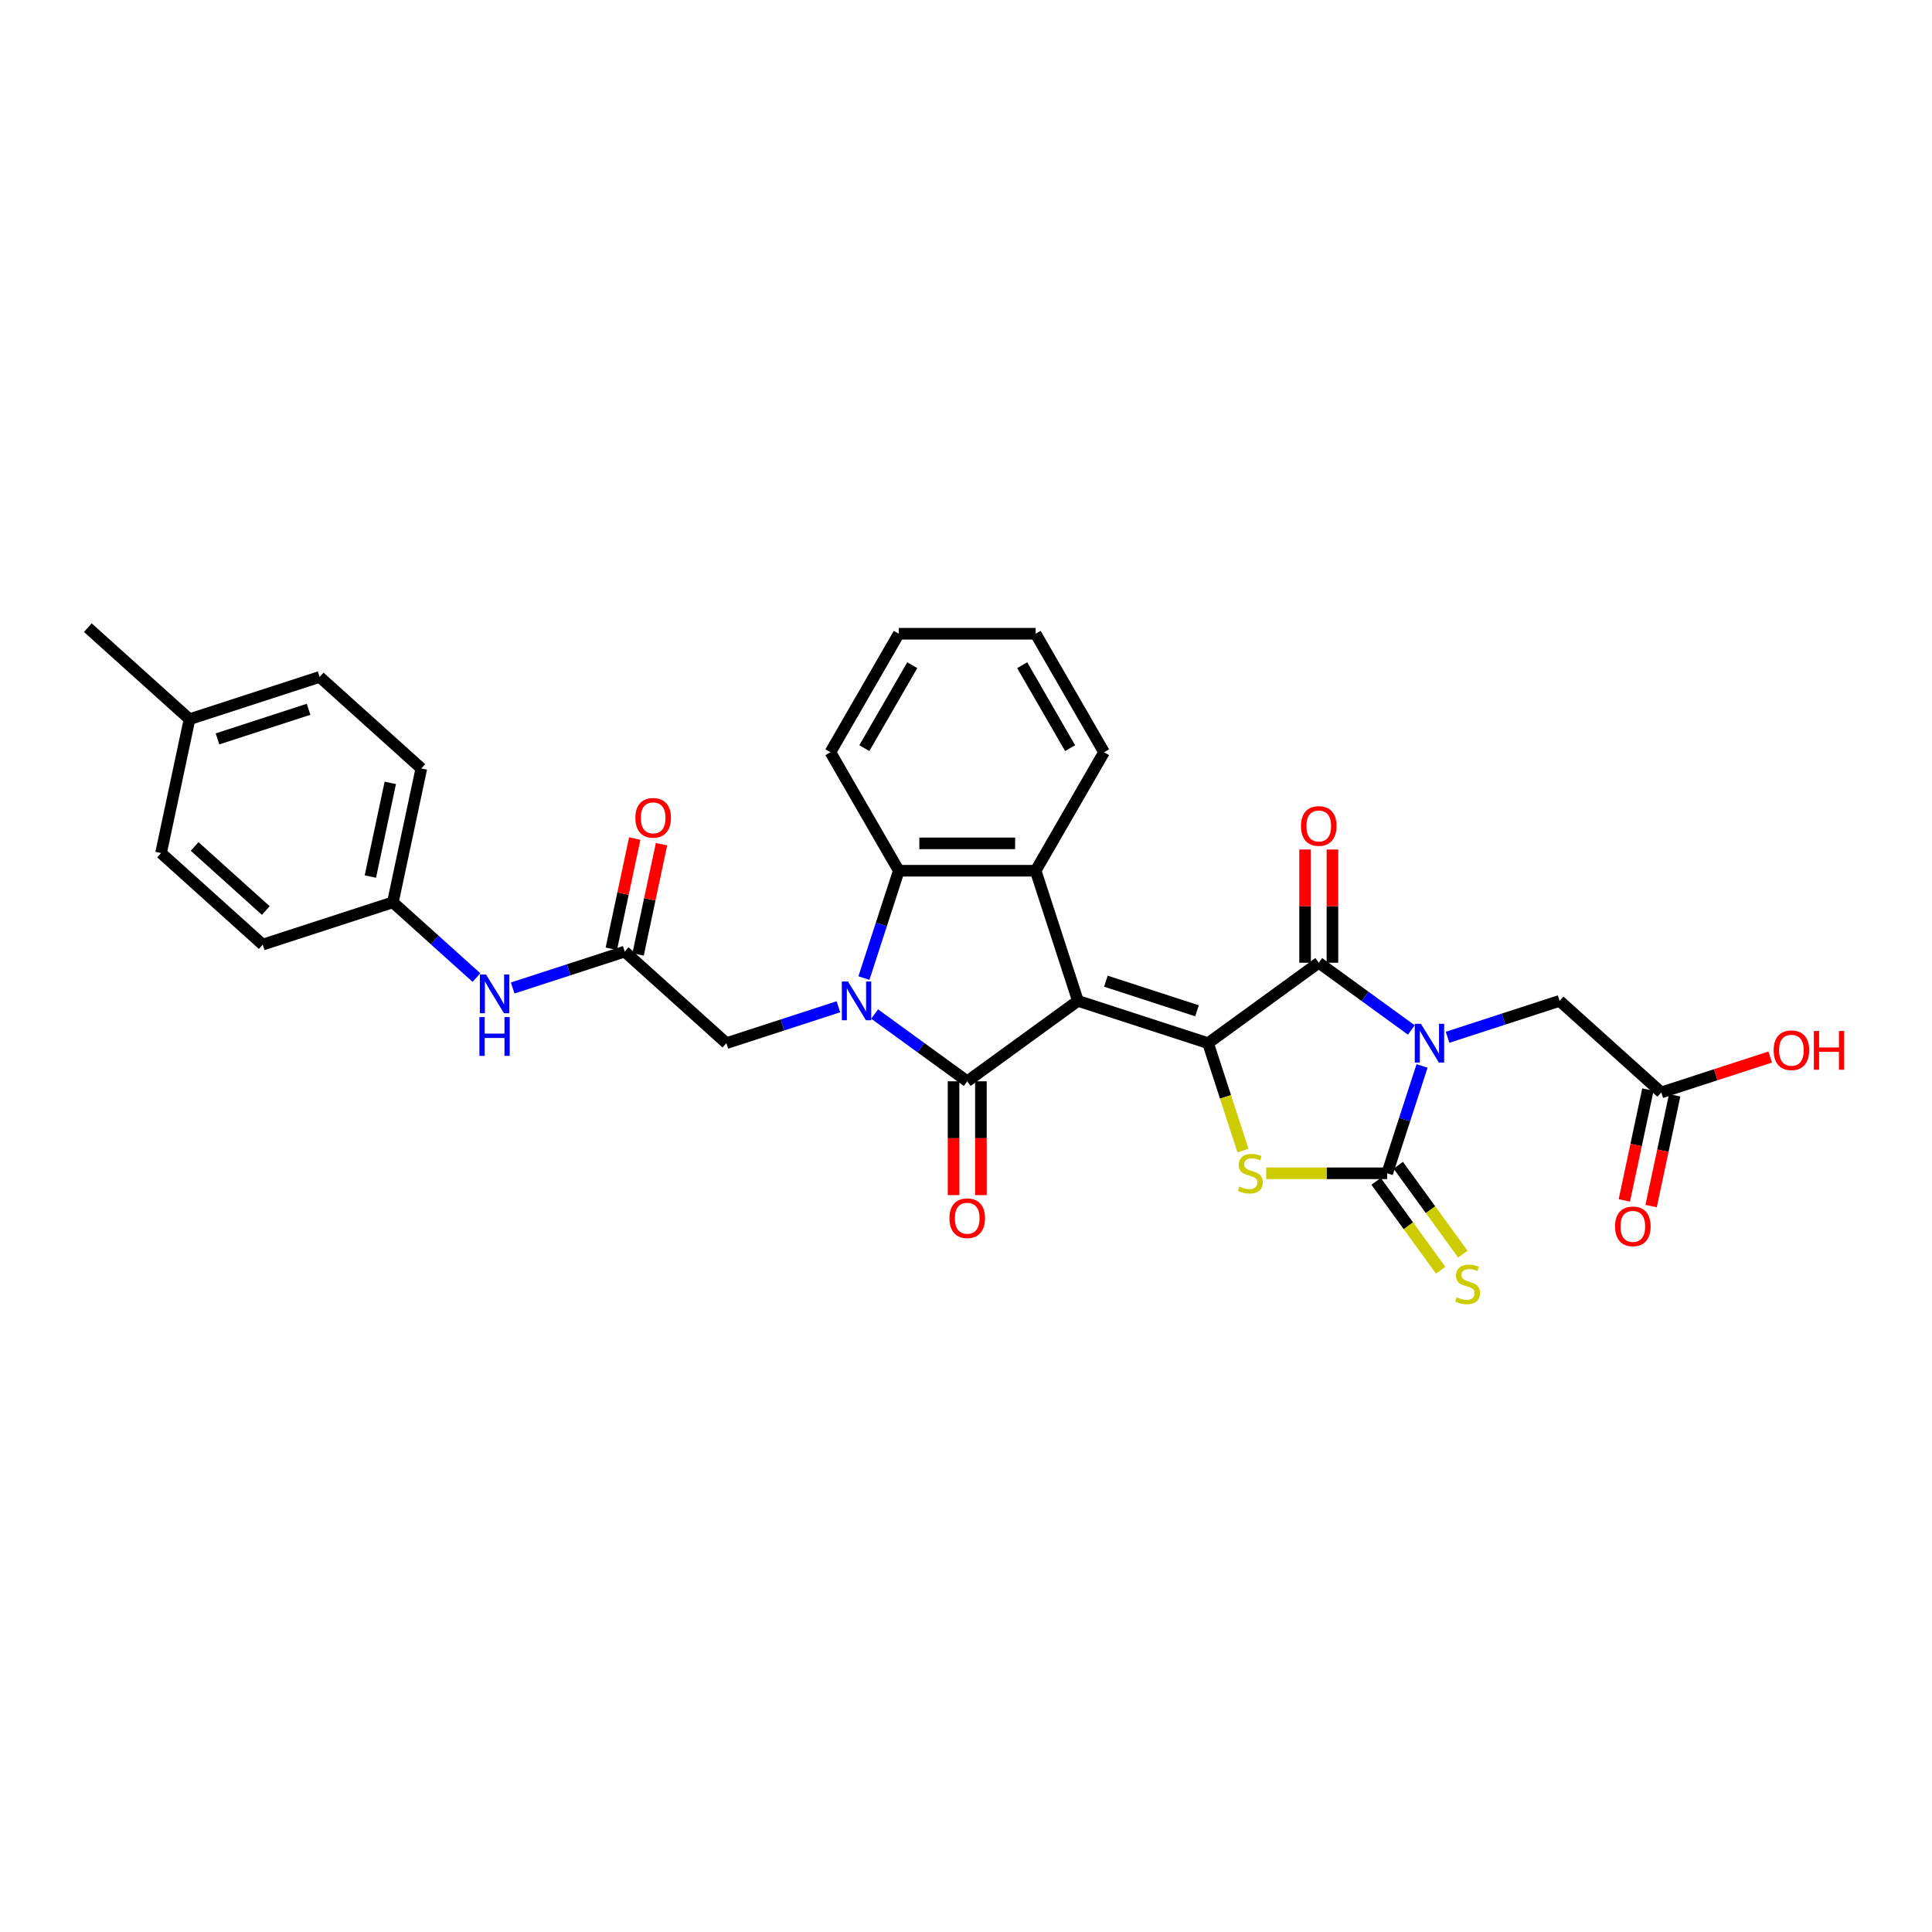 <?xml version='1.0' encoding='iso-8859-1'?>
<svg version='1.1' baseProfile='full'
              xmlns='http://www.w3.org/2000/svg'
                      xmlns:rdkit='http://www.rdkit.org/xml'
                      xmlns:xlink='http://www.w3.org/1999/xlink'
                  xml:space='preserve'
width='1000px' height='1000px' viewBox='0 0 1000 1000'>
<!-- END OF HEADER -->
<rect style='opacity:1.0;fill:#FFFFFF;stroke:none' width='1000' height='1000' x='0' y='0'> </rect>
<path class='bond-1' d='M 557.932,518.051 L 625.29,539.937' style='fill:none;fill-rule:evenodd;stroke:#000000;stroke-width:6px;stroke-linecap:butt;stroke-linejoin:miter;stroke-opacity:1' />
<path class='bond-1' d='M 572.413,507.862 L 619.563,523.182' style='fill:none;fill-rule:evenodd;stroke:#000000;stroke-width:6px;stroke-linecap:butt;stroke-linejoin:miter;stroke-opacity:1' />
<path class='bond-2' d='M 557.932,518.051 L 500.633,559.68' style='fill:none;fill-rule:evenodd;stroke:#000000;stroke-width:6px;stroke-linecap:butt;stroke-linejoin:miter;stroke-opacity:1' />
<path class='bond-7' d='M 557.932,518.051 L 536.046,450.693' style='fill:none;fill-rule:evenodd;stroke:#000000;stroke-width:6px;stroke-linecap:butt;stroke-linejoin:miter;stroke-opacity:1' />
<path class='bond-0' d='M 730.509,533.124 L 706.549,515.715' style='fill:none;fill-rule:evenodd;stroke:#0000FF;stroke-width:6px;stroke-linecap:butt;stroke-linejoin:miter;stroke-opacity:1' />
<path class='bond-0' d='M 706.549,515.715 L 682.588,498.307' style='fill:none;fill-rule:evenodd;stroke:#000000;stroke-width:6px;stroke-linecap:butt;stroke-linejoin:miter;stroke-opacity:1' />
<path class='bond-9' d='M 749.264,536.89 L 778.254,527.47' style='fill:none;fill-rule:evenodd;stroke:#0000FF;stroke-width:6px;stroke-linecap:butt;stroke-linejoin:miter;stroke-opacity:1' />
<path class='bond-9' d='M 778.254,527.47 L 807.244,518.051' style='fill:none;fill-rule:evenodd;stroke:#000000;stroke-width:6px;stroke-linecap:butt;stroke-linejoin:miter;stroke-opacity:1' />
<path class='bond-32' d='M 736.053,551.736 L 727.026,579.515' style='fill:none;fill-rule:evenodd;stroke:#0000FF;stroke-width:6px;stroke-linecap:butt;stroke-linejoin:miter;stroke-opacity:1' />
<path class='bond-32' d='M 727.026,579.515 L 718,607.295' style='fill:none;fill-rule:evenodd;stroke:#000000;stroke-width:6px;stroke-linecap:butt;stroke-linejoin:miter;stroke-opacity:1' />
<path class='bond-5' d='M 625.29,539.937 L 682.588,498.307' style='fill:none;fill-rule:evenodd;stroke:#000000;stroke-width:6px;stroke-linecap:butt;stroke-linejoin:miter;stroke-opacity:1' />
<path class='bond-6' d='M 625.29,539.937 L 634.321,567.73' style='fill:none;fill-rule:evenodd;stroke:#000000;stroke-width:6px;stroke-linecap:butt;stroke-linejoin:miter;stroke-opacity:1' />
<path class='bond-6' d='M 634.321,567.73 L 643.351,595.524' style='fill:none;fill-rule:evenodd;stroke:#CCCC00;stroke-width:6px;stroke-linecap:butt;stroke-linejoin:miter;stroke-opacity:1' />
<path class='bond-3' d='M 500.633,559.68 L 476.673,542.272' style='fill:none;fill-rule:evenodd;stroke:#000000;stroke-width:6px;stroke-linecap:butt;stroke-linejoin:miter;stroke-opacity:1' />
<path class='bond-3' d='M 476.673,542.272 L 452.712,524.864' style='fill:none;fill-rule:evenodd;stroke:#0000FF;stroke-width:6px;stroke-linecap:butt;stroke-linejoin:miter;stroke-opacity:1' />
<path class='bond-13' d='M 493.551,559.68 L 493.551,589.136' style='fill:none;fill-rule:evenodd;stroke:#000000;stroke-width:6px;stroke-linecap:butt;stroke-linejoin:miter;stroke-opacity:1' />
<path class='bond-13' d='M 493.551,589.136 L 493.551,618.592' style='fill:none;fill-rule:evenodd;stroke:#FF0000;stroke-width:6px;stroke-linecap:butt;stroke-linejoin:miter;stroke-opacity:1' />
<path class='bond-13' d='M 507.716,559.68 L 507.716,589.136' style='fill:none;fill-rule:evenodd;stroke:#000000;stroke-width:6px;stroke-linecap:butt;stroke-linejoin:miter;stroke-opacity:1' />
<path class='bond-13' d='M 507.716,589.136 L 507.716,618.592' style='fill:none;fill-rule:evenodd;stroke:#FF0000;stroke-width:6px;stroke-linecap:butt;stroke-linejoin:miter;stroke-opacity:1' />
<path class='bond-10' d='M 433.958,521.097 L 404.968,530.517' style='fill:none;fill-rule:evenodd;stroke:#0000FF;stroke-width:6px;stroke-linecap:butt;stroke-linejoin:miter;stroke-opacity:1' />
<path class='bond-10' d='M 404.968,530.517 L 375.977,539.937' style='fill:none;fill-rule:evenodd;stroke:#000000;stroke-width:6px;stroke-linecap:butt;stroke-linejoin:miter;stroke-opacity:1' />
<path class='bond-31' d='M 447.169,506.251 L 456.195,478.472' style='fill:none;fill-rule:evenodd;stroke:#0000FF;stroke-width:6px;stroke-linecap:butt;stroke-linejoin:miter;stroke-opacity:1' />
<path class='bond-31' d='M 456.195,478.472 L 465.221,450.693' style='fill:none;fill-rule:evenodd;stroke:#000000;stroke-width:6px;stroke-linecap:butt;stroke-linejoin:miter;stroke-opacity:1' />
<path class='bond-4' d='M 718,607.295 L 686.689,607.295' style='fill:none;fill-rule:evenodd;stroke:#000000;stroke-width:6px;stroke-linecap:butt;stroke-linejoin:miter;stroke-opacity:1' />
<path class='bond-4' d='M 686.689,607.295 L 655.377,607.295' style='fill:none;fill-rule:evenodd;stroke:#CCCC00;stroke-width:6px;stroke-linecap:butt;stroke-linejoin:miter;stroke-opacity:1' />
<path class='bond-12' d='M 712.271,611.458 L 728.985,634.463' style='fill:none;fill-rule:evenodd;stroke:#000000;stroke-width:6px;stroke-linecap:butt;stroke-linejoin:miter;stroke-opacity:1' />
<path class='bond-12' d='M 728.985,634.463 L 745.699,657.468' style='fill:none;fill-rule:evenodd;stroke:#CCCC00;stroke-width:6px;stroke-linecap:butt;stroke-linejoin:miter;stroke-opacity:1' />
<path class='bond-12' d='M 723.73,603.132 L 740.444,626.137' style='fill:none;fill-rule:evenodd;stroke:#000000;stroke-width:6px;stroke-linecap:butt;stroke-linejoin:miter;stroke-opacity:1' />
<path class='bond-12' d='M 740.444,626.137 L 757.158,649.142' style='fill:none;fill-rule:evenodd;stroke:#CCCC00;stroke-width:6px;stroke-linecap:butt;stroke-linejoin:miter;stroke-opacity:1' />
<path class='bond-15' d='M 689.671,498.307 L 689.671,469.007' style='fill:none;fill-rule:evenodd;stroke:#000000;stroke-width:6px;stroke-linecap:butt;stroke-linejoin:miter;stroke-opacity:1' />
<path class='bond-15' d='M 689.671,469.007 L 689.671,439.707' style='fill:none;fill-rule:evenodd;stroke:#FF0000;stroke-width:6px;stroke-linecap:butt;stroke-linejoin:miter;stroke-opacity:1' />
<path class='bond-15' d='M 675.506,498.307 L 675.506,469.007' style='fill:none;fill-rule:evenodd;stroke:#000000;stroke-width:6px;stroke-linecap:butt;stroke-linejoin:miter;stroke-opacity:1' />
<path class='bond-15' d='M 675.506,469.007 L 675.506,439.707' style='fill:none;fill-rule:evenodd;stroke:#FF0000;stroke-width:6px;stroke-linecap:butt;stroke-linejoin:miter;stroke-opacity:1' />
<path class='bond-8' d='M 536.046,450.693 L 465.221,450.693' style='fill:none;fill-rule:evenodd;stroke:#000000;stroke-width:6px;stroke-linecap:butt;stroke-linejoin:miter;stroke-opacity:1' />
<path class='bond-8' d='M 525.422,436.528 L 475.845,436.528' style='fill:none;fill-rule:evenodd;stroke:#000000;stroke-width:6px;stroke-linecap:butt;stroke-linejoin:miter;stroke-opacity:1' />
<path class='bond-20' d='M 536.046,450.693 L 571.458,389.357' style='fill:none;fill-rule:evenodd;stroke:#000000;stroke-width:6px;stroke-linecap:butt;stroke-linejoin:miter;stroke-opacity:1' />
<path class='bond-23' d='M 465.221,450.693 L 429.809,389.357' style='fill:none;fill-rule:evenodd;stroke:#000000;stroke-width:6px;stroke-linecap:butt;stroke-linejoin:miter;stroke-opacity:1' />
<path class='bond-14' d='M 807.244,518.051 L 859.877,565.442' style='fill:none;fill-rule:evenodd;stroke:#000000;stroke-width:6px;stroke-linecap:butt;stroke-linejoin:miter;stroke-opacity:1' />
<path class='bond-11' d='M 375.977,539.937 L 323.344,492.546' style='fill:none;fill-rule:evenodd;stroke:#000000;stroke-width:6px;stroke-linecap:butt;stroke-linejoin:miter;stroke-opacity:1' />
<path class='bond-16' d='M 323.344,492.546 L 294.354,501.965' style='fill:none;fill-rule:evenodd;stroke:#000000;stroke-width:6px;stroke-linecap:butt;stroke-linejoin:miter;stroke-opacity:1' />
<path class='bond-16' d='M 294.354,501.965 L 265.363,511.385' style='fill:none;fill-rule:evenodd;stroke:#0000FF;stroke-width:6px;stroke-linecap:butt;stroke-linejoin:miter;stroke-opacity:1' />
<path class='bond-17' d='M 330.272,494.018 L 336.335,465.492' style='fill:none;fill-rule:evenodd;stroke:#000000;stroke-width:6px;stroke-linecap:butt;stroke-linejoin:miter;stroke-opacity:1' />
<path class='bond-17' d='M 336.335,465.492 L 342.399,436.966' style='fill:none;fill-rule:evenodd;stroke:#FF0000;stroke-width:6px;stroke-linecap:butt;stroke-linejoin:miter;stroke-opacity:1' />
<path class='bond-17' d='M 316.417,491.073 L 322.48,462.547' style='fill:none;fill-rule:evenodd;stroke:#000000;stroke-width:6px;stroke-linecap:butt;stroke-linejoin:miter;stroke-opacity:1' />
<path class='bond-17' d='M 322.48,462.547 L 328.543,434.021' style='fill:none;fill-rule:evenodd;stroke:#FF0000;stroke-width:6px;stroke-linecap:butt;stroke-linejoin:miter;stroke-opacity:1' />
<path class='bond-18' d='M 852.95,563.969 L 846.853,592.651' style='fill:none;fill-rule:evenodd;stroke:#000000;stroke-width:6px;stroke-linecap:butt;stroke-linejoin:miter;stroke-opacity:1' />
<path class='bond-18' d='M 846.853,592.651 L 840.757,621.333' style='fill:none;fill-rule:evenodd;stroke:#FF0000;stroke-width:6px;stroke-linecap:butt;stroke-linejoin:miter;stroke-opacity:1' />
<path class='bond-18' d='M 866.805,566.914 L 860.709,595.596' style='fill:none;fill-rule:evenodd;stroke:#000000;stroke-width:6px;stroke-linecap:butt;stroke-linejoin:miter;stroke-opacity:1' />
<path class='bond-18' d='M 860.709,595.596 L 854.612,624.278' style='fill:none;fill-rule:evenodd;stroke:#FF0000;stroke-width:6px;stroke-linecap:butt;stroke-linejoin:miter;stroke-opacity:1' />
<path class='bond-21' d='M 859.877,565.442 L 888.068,556.282' style='fill:none;fill-rule:evenodd;stroke:#000000;stroke-width:6px;stroke-linecap:butt;stroke-linejoin:miter;stroke-opacity:1' />
<path class='bond-21' d='M 888.068,556.282 L 916.258,547.122' style='fill:none;fill-rule:evenodd;stroke:#FF0000;stroke-width:6px;stroke-linecap:butt;stroke-linejoin:miter;stroke-opacity:1' />
<path class='bond-19' d='M 246.609,505.989 L 224.981,486.515' style='fill:none;fill-rule:evenodd;stroke:#0000FF;stroke-width:6px;stroke-linecap:butt;stroke-linejoin:miter;stroke-opacity:1' />
<path class='bond-19' d='M 224.981,486.515 L 203.353,467.041' style='fill:none;fill-rule:evenodd;stroke:#000000;stroke-width:6px;stroke-linecap:butt;stroke-linejoin:miter;stroke-opacity:1' />
<path class='bond-24' d='M 203.353,467.041 L 135.995,488.927' style='fill:none;fill-rule:evenodd;stroke:#000000;stroke-width:6px;stroke-linecap:butt;stroke-linejoin:miter;stroke-opacity:1' />
<path class='bond-25' d='M 203.353,467.041 L 218.078,397.764' style='fill:none;fill-rule:evenodd;stroke:#000000;stroke-width:6px;stroke-linecap:butt;stroke-linejoin:miter;stroke-opacity:1' />
<path class='bond-25' d='M 191.707,453.704 L 202.014,405.211' style='fill:none;fill-rule:evenodd;stroke:#000000;stroke-width:6px;stroke-linecap:butt;stroke-linejoin:miter;stroke-opacity:1' />
<path class='bond-29' d='M 571.458,389.357 L 536.046,328.021' style='fill:none;fill-rule:evenodd;stroke:#000000;stroke-width:6px;stroke-linecap:butt;stroke-linejoin:miter;stroke-opacity:1' />
<path class='bond-29' d='M 553.879,387.239 L 529.09,344.304' style='fill:none;fill-rule:evenodd;stroke:#000000;stroke-width:6px;stroke-linecap:butt;stroke-linejoin:miter;stroke-opacity:1' />
<path class='bond-22' d='M 98.087,372.259 L 165.446,350.373' style='fill:none;fill-rule:evenodd;stroke:#000000;stroke-width:6px;stroke-linecap:butt;stroke-linejoin:miter;stroke-opacity:1' />
<path class='bond-22' d='M 112.568,382.448 L 159.719,367.128' style='fill:none;fill-rule:evenodd;stroke:#000000;stroke-width:6px;stroke-linecap:butt;stroke-linejoin:miter;stroke-opacity:1' />
<path class='bond-28' d='M 98.087,372.259 L 45.455,324.868' style='fill:none;fill-rule:evenodd;stroke:#000000;stroke-width:6px;stroke-linecap:butt;stroke-linejoin:miter;stroke-opacity:1' />
<path class='bond-34' d='M 98.087,372.259 L 83.362,441.536' style='fill:none;fill-rule:evenodd;stroke:#000000;stroke-width:6px;stroke-linecap:butt;stroke-linejoin:miter;stroke-opacity:1' />
<path class='bond-33' d='M 429.809,389.357 L 465.221,328.021' style='fill:none;fill-rule:evenodd;stroke:#000000;stroke-width:6px;stroke-linecap:butt;stroke-linejoin:miter;stroke-opacity:1' />
<path class='bond-33' d='M 447.388,387.239 L 472.177,344.304' style='fill:none;fill-rule:evenodd;stroke:#000000;stroke-width:6px;stroke-linecap:butt;stroke-linejoin:miter;stroke-opacity:1' />
<path class='bond-27' d='M 135.995,488.927 L 83.362,441.536' style='fill:none;fill-rule:evenodd;stroke:#000000;stroke-width:6px;stroke-linecap:butt;stroke-linejoin:miter;stroke-opacity:1' />
<path class='bond-27' d='M 137.578,471.292 L 100.735,438.118' style='fill:none;fill-rule:evenodd;stroke:#000000;stroke-width:6px;stroke-linecap:butt;stroke-linejoin:miter;stroke-opacity:1' />
<path class='bond-26' d='M 218.078,397.764 L 165.446,350.373' style='fill:none;fill-rule:evenodd;stroke:#000000;stroke-width:6px;stroke-linecap:butt;stroke-linejoin:miter;stroke-opacity:1' />
<path class='bond-30' d='M 536.046,328.021 L 465.221,328.021' style='fill:none;fill-rule:evenodd;stroke:#000000;stroke-width:6px;stroke-linecap:butt;stroke-linejoin:miter;stroke-opacity:1' />
<path  class='atom-1' d='M 735.453 529.908
L 742.025 540.532
Q 742.677 541.58, 743.725 543.478
Q 744.773 545.376, 744.83 545.489
L 744.83 529.908
L 747.493 529.908
L 747.493 549.965
L 744.745 549.965
L 737.691 538.35
Q 736.869 536.99, 735.991 535.432
Q 735.141 533.874, 734.886 533.392
L 734.886 549.965
L 732.28 549.965
L 732.28 529.908
L 735.453 529.908
' fill='#0000FF'/>
<path  class='atom-4' d='M 438.902 508.022
L 445.474 518.646
Q 446.126 519.694, 447.174 521.592
Q 448.222 523.49, 448.279 523.603
L 448.279 508.022
L 450.942 508.022
L 450.942 528.079
L 448.194 528.079
L 441.14 516.464
Q 440.318 515.104, 439.44 513.546
Q 438.59 511.988, 438.335 511.506
L 438.335 528.079
L 435.729 528.079
L 435.729 508.022
L 438.902 508.022
' fill='#0000FF'/>
<path  class='atom-7' d='M 641.51 614.179
Q 641.737 614.264, 642.671 614.661
Q 643.606 615.057, 644.626 615.312
Q 645.674 615.539, 646.694 615.539
Q 648.592 615.539, 649.697 614.632
Q 650.802 613.697, 650.802 612.082
Q 650.802 610.978, 650.235 610.298
Q 649.697 609.618, 648.847 609.25
Q 647.997 608.881, 646.581 608.456
Q 644.796 607.918, 643.72 607.408
Q 642.671 606.898, 641.907 605.822
Q 641.17 604.745, 641.17 602.932
Q 641.17 600.411, 642.87 598.852
Q 644.598 597.294, 647.997 597.294
Q 650.32 597.294, 652.955 598.399
L 652.304 600.581
Q 649.896 599.589, 648.082 599.589
Q 646.128 599.589, 645.051 600.411
Q 643.975 601.204, 644.003 602.592
Q 644.003 603.669, 644.541 604.32
Q 645.108 604.972, 645.901 605.34
Q 646.723 605.708, 648.082 606.133
Q 649.896 606.7, 650.972 607.266
Q 652.049 607.833, 652.813 608.995
Q 653.607 610.128, 653.607 612.082
Q 653.607 614.859, 651.737 616.36
Q 649.896 617.833, 646.808 617.833
Q 645.023 617.833, 643.663 617.437
Q 642.331 617.069, 640.745 616.417
L 641.51 614.179
' fill='#CCCC00'/>
<path  class='atom-13' d='M 753.964 671.477
Q 754.191 671.562, 755.126 671.959
Q 756.06 672.355, 757.08 672.61
Q 758.129 672.837, 759.148 672.837
Q 761.046 672.837, 762.151 671.93
Q 763.256 670.996, 763.256 669.381
Q 763.256 668.276, 762.69 667.596
Q 762.151 666.916, 761.301 666.548
Q 760.452 666.179, 759.035 665.755
Q 757.25 665.216, 756.174 664.706
Q 755.126 664.196, 754.361 663.12
Q 753.624 662.043, 753.624 660.23
Q 753.624 657.709, 755.324 656.151
Q 757.052 654.593, 760.452 654.593
Q 762.775 654.593, 765.409 655.697
L 764.758 657.879
Q 762.35 656.887, 760.537 656.887
Q 758.582 656.887, 757.505 657.709
Q 756.429 658.502, 756.457 659.89
Q 756.457 660.967, 756.995 661.618
Q 757.562 662.27, 758.355 662.638
Q 759.177 663.007, 760.537 663.431
Q 762.35 663.998, 763.426 664.565
Q 764.503 665.131, 765.268 666.293
Q 766.061 667.426, 766.061 669.381
Q 766.061 672.157, 764.191 673.659
Q 762.35 675.132, 759.262 675.132
Q 757.477 675.132, 756.117 674.735
Q 754.786 674.367, 753.199 673.715
L 753.964 671.477
' fill='#CCCC00'/>
<path  class='atom-14' d='M 491.426 630.561
Q 491.426 625.745, 493.806 623.054
Q 496.186 620.363, 500.633 620.363
Q 505.081 620.363, 507.461 623.054
Q 509.841 625.745, 509.841 630.561
Q 509.841 635.434, 507.433 638.21
Q 505.025 640.958, 500.633 640.958
Q 496.214 640.958, 493.806 638.21
Q 491.426 635.463, 491.426 630.561
M 500.633 638.692
Q 503.693 638.692, 505.336 636.652
Q 507.008 634.584, 507.008 630.561
Q 507.008 626.624, 505.336 624.641
Q 503.693 622.629, 500.633 622.629
Q 497.574 622.629, 495.902 624.612
Q 494.259 626.595, 494.259 630.561
Q 494.259 634.613, 495.902 636.652
Q 497.574 638.692, 500.633 638.692
' fill='#FF0000'/>
<path  class='atom-16' d='M 673.381 427.539
Q 673.381 422.723, 675.761 420.032
Q 678.14 417.34, 682.588 417.34
Q 687.036 417.34, 689.416 420.032
Q 691.795 422.723, 691.795 427.539
Q 691.795 432.412, 689.387 435.188
Q 686.979 437.936, 682.588 437.936
Q 678.169 437.936, 675.761 435.188
Q 673.381 432.44, 673.381 427.539
M 682.588 435.67
Q 685.648 435.67, 687.291 433.63
Q 688.962 431.562, 688.962 427.539
Q 688.962 423.601, 687.291 421.618
Q 685.648 419.607, 682.588 419.607
Q 679.528 419.607, 677.857 421.59
Q 676.214 423.573, 676.214 427.539
Q 676.214 431.59, 677.857 433.63
Q 679.528 435.67, 682.588 435.67
' fill='#FF0000'/>
<path  class='atom-17' d='M 251.552 504.403
L 258.125 515.027
Q 258.777 516.075, 259.825 517.973
Q 260.873 519.871, 260.93 519.984
L 260.93 504.403
L 263.593 504.403
L 263.593 524.461
L 260.845 524.461
L 253.791 512.845
Q 252.969 511.485, 252.091 509.927
Q 251.241 508.369, 250.986 507.888
L 250.986 524.461
L 248.38 524.461
L 248.38 504.403
L 251.552 504.403
' fill='#0000FF'/>
<path  class='atom-17' d='M 248.139 526.466
L 250.858 526.466
L 250.858 534.994
L 261.114 534.994
L 261.114 526.466
L 263.833 526.466
L 263.833 546.524
L 261.114 546.524
L 261.114 537.26
L 250.858 537.26
L 250.858 546.524
L 248.139 546.524
L 248.139 526.466
' fill='#0000FF'/>
<path  class='atom-18' d='M 328.862 423.326
Q 328.862 418.51, 331.242 415.818
Q 333.622 413.127, 338.069 413.127
Q 342.517 413.127, 344.897 415.818
Q 347.277 418.51, 347.277 423.326
Q 347.277 428.198, 344.869 430.975
Q 342.461 433.723, 338.069 433.723
Q 333.65 433.723, 331.242 430.975
Q 328.862 428.227, 328.862 423.326
M 338.069 431.456
Q 341.129 431.456, 342.772 429.416
Q 344.444 427.348, 344.444 423.326
Q 344.444 419.388, 342.772 417.405
Q 341.129 415.393, 338.069 415.393
Q 335.01 415.393, 333.338 417.376
Q 331.695 419.359, 331.695 423.326
Q 331.695 427.377, 333.338 429.416
Q 335.01 431.456, 338.069 431.456
' fill='#FF0000'/>
<path  class='atom-19' d='M 835.945 634.775
Q 835.945 629.959, 838.325 627.268
Q 840.704 624.576, 845.152 624.576
Q 849.6 624.576, 851.98 627.268
Q 854.359 629.959, 854.359 634.775
Q 854.359 639.648, 851.951 642.424
Q 849.543 645.172, 845.152 645.172
Q 840.733 645.172, 838.325 642.424
Q 835.945 639.676, 835.945 634.775
M 845.152 642.906
Q 848.212 642.906, 849.855 640.866
Q 851.526 638.798, 851.526 634.775
Q 851.526 630.837, 849.855 628.854
Q 848.212 626.843, 845.152 626.843
Q 842.093 626.843, 840.421 628.826
Q 838.778 630.809, 838.778 634.775
Q 838.778 638.826, 840.421 640.866
Q 842.093 642.906, 845.152 642.906
' fill='#FF0000'/>
<path  class='atom-22' d='M 918.028 543.612
Q 918.028 538.796, 920.408 536.105
Q 922.788 533.413, 927.236 533.413
Q 931.683 533.413, 934.063 536.105
Q 936.443 538.796, 936.443 543.612
Q 936.443 548.485, 934.035 551.261
Q 931.627 554.009, 927.236 554.009
Q 922.816 554.009, 920.408 551.261
Q 918.028 548.513, 918.028 543.612
M 927.236 551.743
Q 930.295 551.743, 931.938 549.703
Q 933.61 547.635, 933.61 543.612
Q 933.61 539.674, 931.938 537.691
Q 930.295 535.68, 927.236 535.68
Q 924.176 535.68, 922.504 537.663
Q 920.861 539.646, 920.861 543.612
Q 920.861 547.663, 922.504 549.703
Q 924.176 551.743, 927.236 551.743
' fill='#FF0000'/>
<path  class='atom-22' d='M 938.851 533.64
L 941.57 533.64
L 941.57 542.167
L 951.826 542.167
L 951.826 533.64
L 954.545 533.64
L 954.545 553.698
L 951.826 553.698
L 951.826 544.434
L 941.57 544.434
L 941.57 553.698
L 938.851 553.698
L 938.851 533.64
' fill='#FF0000'/>
</svg>
